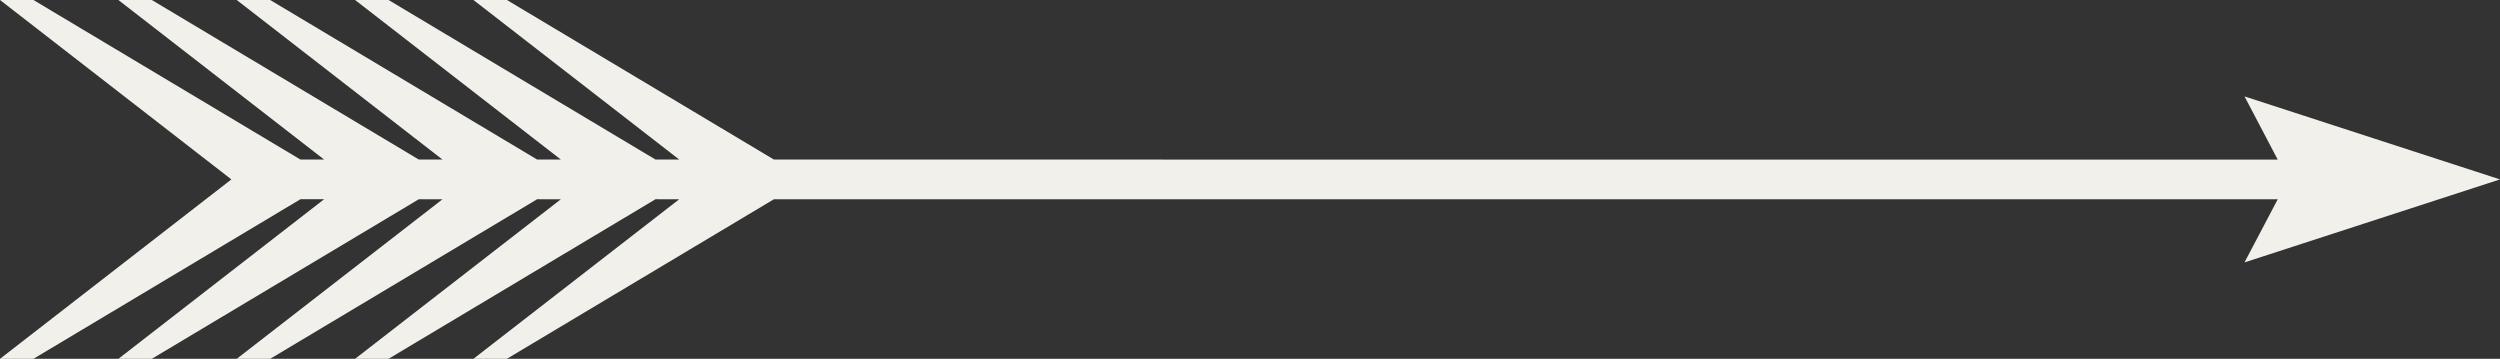 <?xml version="1.0" encoding="UTF-8"?><svg id="Layer_2" xmlns="http://www.w3.org/2000/svg" width="746.75" height="107.18" viewBox="0 0 746.75 107.18"><rect x="0" y="0" width="746.75" height="107.18" fill="#333333" stroke="none"/><g id="_ÎÓÈ_1"><polygon points="35.36 0 96.82 47.66 89.74 47.66 9.99 0 0 0 69.11 53.59 0 107.18 9.99 107.18 89.74 59.51 96.82 59.51 35.36 107.18 45.34 107.18 125.09 59.52 132.18 59.52 70.71 107.18 80.7 107.18 160.45 59.51 167.53 59.52 106.06 107.18 116.05 107.18 195.8 59.51 202.88 59.52 141.42 107.17 151.41 107.17 231.16 59.52 680.36 59.52 670.43 78.38 746.75 53.59 670.44 28.8 680.35 47.67 231.17 47.66 151.41 0 141.42 0 202.89 47.66 195.8 47.66 116.06 0 106.07 0 167.53 47.66 160.45 47.66 80.7 0 70.71 0 132.17 47.66 125.1 47.66 45.35 0 35.36 0" fill="#f2f0ea" stroke-width="0"/></g></svg>